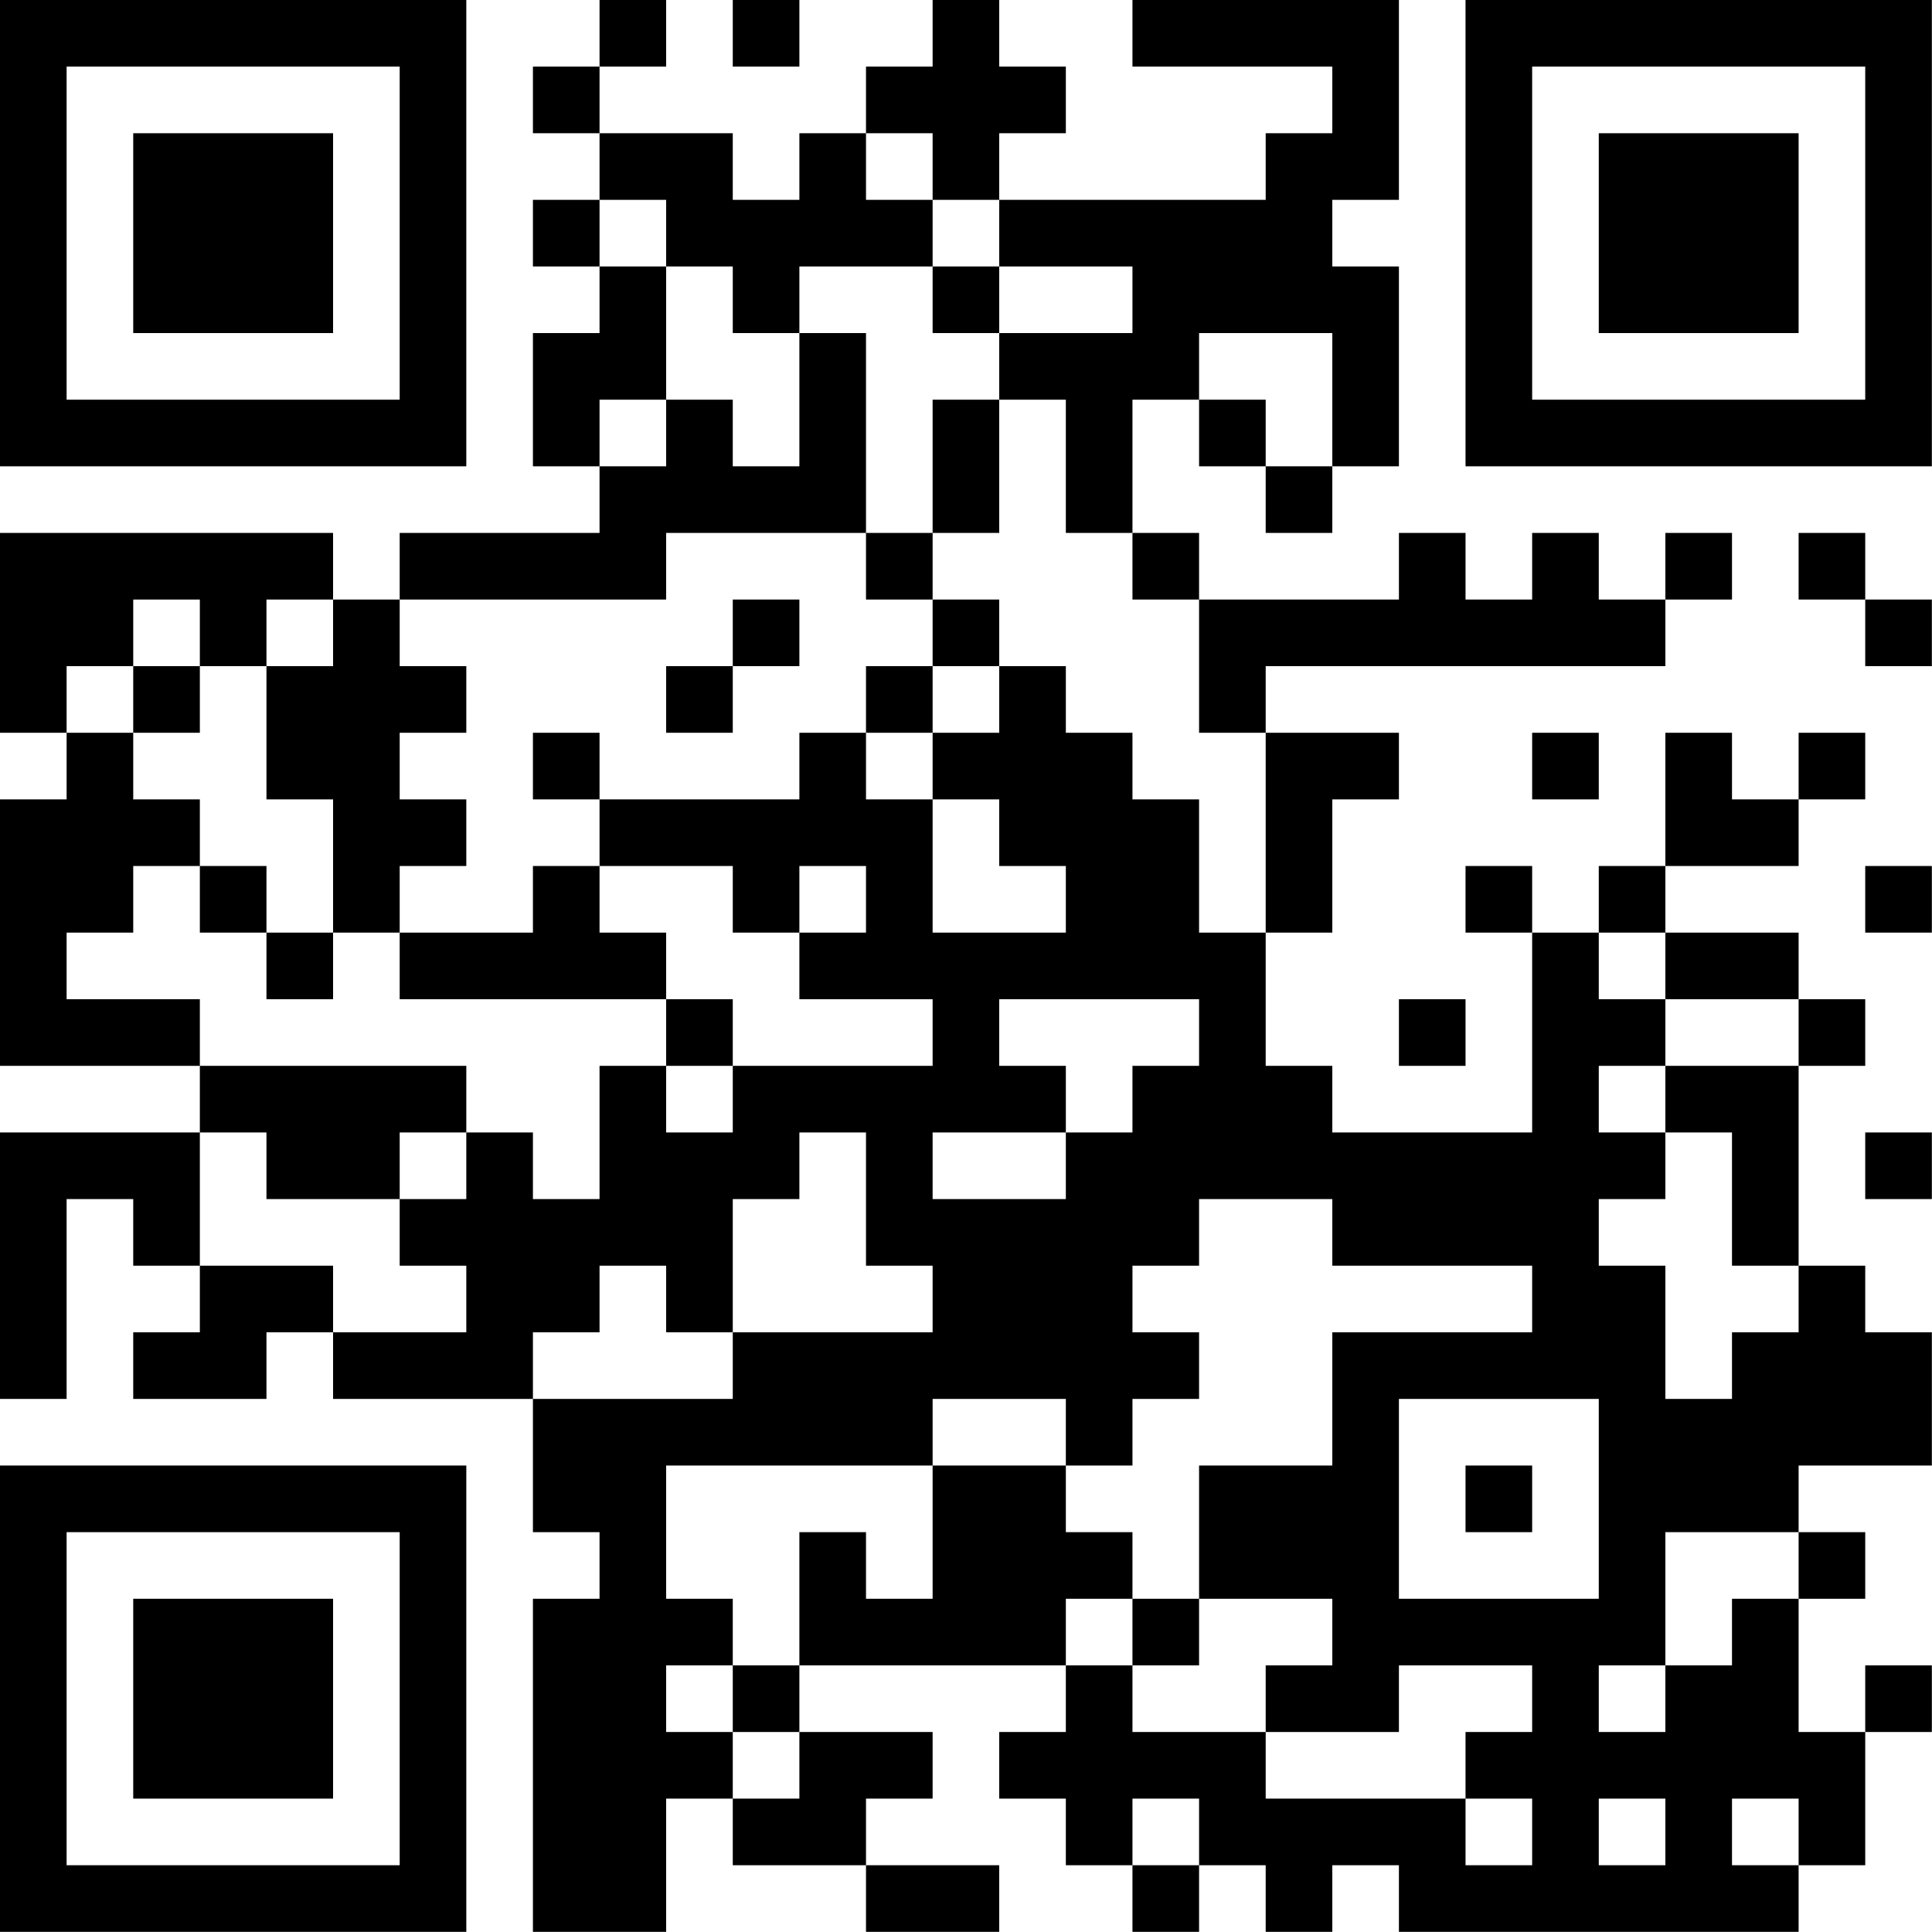<?xml version="1.0" encoding="UTF-8"?>
<svg xmlns="http://www.w3.org/2000/svg" version="1.1" width="100" height="100" viewBox="0 0 100 100"><rect x="0" y="0" width="100" height="100" fill="#ffffff"/><g transform="scale(3.448)"><g transform="translate(0,0)"><path fill-rule="evenodd" d="M9 0L9 1L8 1L8 2L9 2L9 3L8 3L8 4L9 4L9 5L8 5L8 7L9 7L9 8L6 8L6 9L5 9L5 8L0 8L0 11L1 11L1 12L0 12L0 16L3 16L3 17L0 17L0 21L1 21L1 18L2 18L2 19L3 19L3 20L2 20L2 21L4 21L4 20L5 20L5 21L8 21L8 23L9 23L9 24L8 24L8 29L10 29L10 27L11 27L11 28L13 28L13 29L15 29L15 28L13 28L13 27L14 27L14 26L12 26L12 25L16 25L16 26L15 26L15 27L16 27L16 28L17 28L17 29L18 29L18 28L19 28L19 29L20 29L20 28L21 28L21 29L27 29L27 28L28 28L28 26L29 26L29 25L28 25L28 26L27 26L27 24L28 24L28 23L27 23L27 22L29 22L29 20L28 20L28 19L27 19L27 16L28 16L28 15L27 15L27 14L25 14L25 13L27 13L27 12L28 12L28 11L27 11L27 12L26 12L26 11L25 11L25 13L24 13L24 14L23 14L23 13L22 13L22 14L23 14L23 17L20 17L20 16L19 16L19 14L20 14L20 12L21 12L21 11L19 11L19 10L25 10L25 9L26 9L26 8L25 8L25 9L24 9L24 8L23 8L23 9L22 9L22 8L21 8L21 9L18 9L18 8L17 8L17 6L18 6L18 7L19 7L19 8L20 8L20 7L21 7L21 4L20 4L20 3L21 3L21 0L17 0L17 1L20 1L20 2L19 2L19 3L15 3L15 2L16 2L16 1L15 1L15 0L14 0L14 1L13 1L13 2L12 2L12 3L11 3L11 2L9 2L9 1L10 1L10 0ZM11 0L11 1L12 1L12 0ZM13 2L13 3L14 3L14 4L12 4L12 5L11 5L11 4L10 4L10 3L9 3L9 4L10 4L10 6L9 6L9 7L10 7L10 6L11 6L11 7L12 7L12 5L13 5L13 8L10 8L10 9L6 9L6 10L7 10L7 11L6 11L6 12L7 12L7 13L6 13L6 14L5 14L5 12L4 12L4 10L5 10L5 9L4 9L4 10L3 10L3 9L2 9L2 10L1 10L1 11L2 11L2 12L3 12L3 13L2 13L2 14L1 14L1 15L3 15L3 16L7 16L7 17L6 17L6 18L4 18L4 17L3 17L3 19L5 19L5 20L7 20L7 19L6 19L6 18L7 18L7 17L8 17L8 18L9 18L9 16L10 16L10 17L11 17L11 16L14 16L14 15L12 15L12 14L13 14L13 13L12 13L12 14L11 14L11 13L9 13L9 12L12 12L12 11L13 11L13 12L14 12L14 14L16 14L16 13L15 13L15 12L14 12L14 11L15 11L15 10L16 10L16 11L17 11L17 12L18 12L18 14L19 14L19 11L18 11L18 9L17 9L17 8L16 8L16 6L15 6L15 5L17 5L17 4L15 4L15 3L14 3L14 2ZM14 4L14 5L15 5L15 4ZM18 5L18 6L19 6L19 7L20 7L20 5ZM14 6L14 8L13 8L13 9L14 9L14 10L13 10L13 11L14 11L14 10L15 10L15 9L14 9L14 8L15 8L15 6ZM27 8L27 9L28 9L28 10L29 10L29 9L28 9L28 8ZM11 9L11 10L10 10L10 11L11 11L11 10L12 10L12 9ZM2 10L2 11L3 11L3 10ZM8 11L8 12L9 12L9 11ZM23 11L23 12L24 12L24 11ZM3 13L3 14L4 14L4 15L5 15L5 14L4 14L4 13ZM8 13L8 14L6 14L6 15L10 15L10 16L11 16L11 15L10 15L10 14L9 14L9 13ZM28 13L28 14L29 14L29 13ZM24 14L24 15L25 15L25 16L24 16L24 17L25 17L25 18L24 18L24 19L25 19L25 21L26 21L26 20L27 20L27 19L26 19L26 17L25 17L25 16L27 16L27 15L25 15L25 14ZM15 15L15 16L16 16L16 17L14 17L14 18L16 18L16 17L17 17L17 16L18 16L18 15ZM21 15L21 16L22 16L22 15ZM12 17L12 18L11 18L11 20L10 20L10 19L9 19L9 20L8 20L8 21L11 21L11 20L14 20L14 19L13 19L13 17ZM28 17L28 18L29 18L29 17ZM18 18L18 19L17 19L17 20L18 20L18 21L17 21L17 22L16 22L16 21L14 21L14 22L10 22L10 24L11 24L11 25L10 25L10 26L11 26L11 27L12 27L12 26L11 26L11 25L12 25L12 23L13 23L13 24L14 24L14 22L16 22L16 23L17 23L17 24L16 24L16 25L17 25L17 26L19 26L19 27L22 27L22 28L23 28L23 27L22 27L22 26L23 26L23 25L21 25L21 26L19 26L19 25L20 25L20 24L18 24L18 22L20 22L20 20L23 20L23 19L20 19L20 18ZM21 21L21 24L24 24L24 21ZM22 22L22 23L23 23L23 22ZM25 23L25 25L24 25L24 26L25 26L25 25L26 25L26 24L27 24L27 23ZM17 24L17 25L18 25L18 24ZM17 27L17 28L18 28L18 27ZM24 27L24 28L25 28L25 27ZM26 27L26 28L27 28L27 27ZM0 0L0 7L7 7L7 0ZM1 1L1 6L6 6L6 1ZM2 2L2 5L5 5L5 2ZM22 0L22 7L29 7L29 0ZM23 1L23 6L28 6L28 1ZM24 2L24 5L27 5L27 2ZM0 22L0 29L7 29L7 22ZM1 23L1 28L6 28L6 23ZM2 24L2 27L5 27L5 24Z" fill="#000000"/></g></g></svg>
